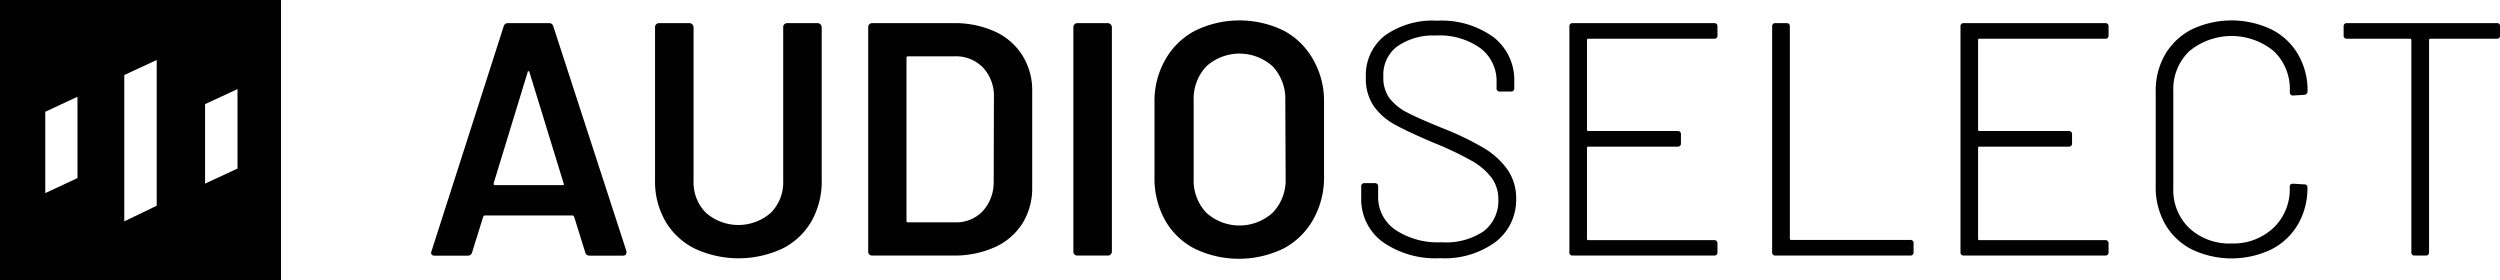 <svg viewBox="0 0 225.9 25.3" xmlns="http://www.w3.org/2000/svg" data-name="Ebene 1" id="fa90f80e-203a-413d-a503-1a6eb89310a9"><defs><style>.a3ab0198-5345-41d3-b502-4c30735e960f{fill:#010101;}</style></defs><path d="M50,2.39a.38.38,0,0,0-.39-.3H45.9a.38.38,0,0,0-.39.3L39,22.67A.34.34,0,0,0,39,23a.33.33,0,0,0,.27.1h3a.38.38,0,0,0,.39-.3l1-3.21q.06-.12.15-.12h7.92q.09,0,.15.12l1,3.21a.38.38,0,0,0,.39.3h3q.33,0,.33-.27a.33.33,0,0,0,0-.15Zm.78,14.34H44.73q-.15,0-.12-.18l3.06-10q0-.12.09-.12s.07,0,.09.12l3.09,10.05Q51,16.73,50.82,16.73Z" class="a3ab0198-5345-41d3-b502-4c30735e960f"></path><path d="M0,25.3H25.39V0H0Zm18.53-8.71V9.41l2.93-1.36v7.18Zm-4.37,2L11.23,20V6.78l2.93-1.36ZM4.09,17.45h0V10.1L7,8.74v7.35Z" class="a3ab0198-5345-41d3-b502-4c30735e960f"></path><path d="M73.89,2.09H71.13a.36.36,0,0,0-.26.11.33.33,0,0,0-.1.25V16.34a3.9,3.9,0,0,1-1.11,2.88,4.45,4.45,0,0,1-5.88,0,3.9,3.9,0,0,1-1.11-2.88V2.45a.38.38,0,0,0-.36-.36H59.55a.36.36,0,0,0-.26.11.33.33,0,0,0-.1.25V16.28A7.18,7.18,0,0,0,60.13,20a6.35,6.35,0,0,0,2.66,2.47,9.38,9.38,0,0,0,7.89,0A6.24,6.24,0,0,0,73.32,20a7.27,7.27,0,0,0,.93-3.71V2.45a.38.38,0,0,0-.36-.36Z" class="a3ab0198-5345-41d3-b502-4c30735e960f"></path><path d="M89.88,2.84a8.84,8.84,0,0,0-3.75-.75H78.81a.36.36,0,0,0-.26.11.33.33,0,0,0-.1.25V22.73a.34.34,0,0,0,.36.36h7.32a8.84,8.84,0,0,0,3.75-.75,5.71,5.71,0,0,0,2.5-2.14,6,6,0,0,0,.89-3.26V8.24A5.93,5.93,0,0,0,92.38,5,5.73,5.73,0,0,0,89.88,2.84ZM89.79,16.4a3.88,3.88,0,0,1-1,2.69,3.3,3.3,0,0,1-2.53,1h-4.2a.13.13,0,0,1-.15-.15V5.24a.13.13,0,0,1,.15-.15h4.17a3.4,3.4,0,0,1,2.58,1,3.75,3.75,0,0,1,1,2.71Z" class="a3ab0198-5345-41d3-b502-4c30735e960f"></path><path d="M205.23,2.65a8.39,8.39,0,0,0-7.17,0,5.9,5.9,0,0,0-2.42,2.27,6.52,6.52,0,0,0-.85,3.37v8.55a6.72,6.72,0,0,0,.85,3.41,5.82,5.82,0,0,0,2.42,2.29,8.34,8.34,0,0,0,7.17,0,5.85,5.85,0,0,0,2.41-2.26,6.5,6.5,0,0,0,.86-3.35q0-.27-.3-.27l-1-.06q-.3,0-.3.27v.06a4.8,4.8,0,0,1-1.44,3.63A5.28,5.28,0,0,1,201.66,22a5.34,5.34,0,0,1-3.83-1.38,4.77,4.77,0,0,1-1.45-3.63V8.24a4.74,4.74,0,0,1,1.44-3.61,6,6,0,0,1,7.65,0,4.74,4.74,0,0,1,1.44,3.61v.09a.27.27,0,0,0,.3.3l1-.06a.29.29,0,0,0,.21-.09.32.32,0,0,0,.09-.24v0a6.4,6.4,0,0,0-.86-3.33A5.78,5.78,0,0,0,205.23,2.65Z" class="a3ab0198-5345-41d3-b502-4c30735e960f"></path><path d="M100.11,2.09H97.35a.36.36,0,0,0-.26.11.33.33,0,0,0-.1.25V22.73a.34.34,0,0,0,.36.36h2.76a.33.33,0,0,0,.25-.1.36.36,0,0,0,.11-.26V2.45a.38.38,0,0,0-.36-.36Z" class="a3ab0198-5345-41d3-b502-4c30735e960f"></path><path d="M225.6,2.09H212.07a.27.27,0,0,0-.3.3V3.2a.27.27,0,0,0,.3.3h5.7a.11.11,0,0,1,.12.12V22.79a.27.27,0,0,0,.3.3h1a.27.27,0,0,0,.3-.3V3.62a.11.11,0,0,1,.12-.12h6a.27.27,0,0,0,.3-.3V2.39A.27.27,0,0,0,225.6,2.09Z" class="a3ab0198-5345-41d3-b502-4c30735e960f"></path><path d="M172.62,21.68H161.85a.11.11,0,0,1-.12-.12V2.39a.27.27,0,0,0-.3-.3h-1a.27.27,0,0,0-.3.3v20.4a.27.27,0,0,0,.3.3h12.18a.27.27,0,0,0,.3-.3V22A.27.27,0,0,0,172.62,21.68Z" class="a3ab0198-5345-41d3-b502-4c30735e960f"></path><path d="M190.23,2.09H177.45a.27.27,0,0,0-.3.3v20.4a.27.27,0,0,0,.3.3h12.78a.27.27,0,0,0,.3-.3V22a.27.27,0,0,0-.3-.3H178.86a.11.11,0,0,1-.12-.12V13.37a.11.11,0,0,1,.12-.12h8.07a.27.27,0,0,0,.3-.3v-.81a.27.27,0,0,0-.3-.3h-8.07a.11.11,0,0,1-.12-.12V3.62a.11.11,0,0,1,.12-.12h11.37a.27.27,0,0,0,.3-.3V2.39A.27.27,0,0,0,190.23,2.09Z" class="a3ab0198-5345-41d3-b502-4c30735e960f"></path><path d="M116,2.77a9.11,9.11,0,0,0-8,0,6.6,6.6,0,0,0-2.68,2.58,7.5,7.5,0,0,0-1,3.82V16a7.76,7.76,0,0,0,.94,3.87,6.48,6.48,0,0,0,2.69,2.6,9.22,9.22,0,0,0,8,0,6.6,6.6,0,0,0,2.69-2.6,7.66,7.66,0,0,0,1-3.87V9.17a7.5,7.5,0,0,0-1-3.82A6.62,6.62,0,0,0,116,2.77Zm.17,13.36A4.24,4.24,0,0,1,115,19.22a4.47,4.47,0,0,1-6,0,4.24,4.24,0,0,1-1.14-3.09v-7A4.28,4.28,0,0,1,109,6a4.47,4.47,0,0,1,6,0,4.28,4.28,0,0,1,1.14,3.12Z" class="a3ab0198-5345-41d3-b502-4c30735e960f"></path><path d="M154.89,2.09H142.11a.27.27,0,0,0-.3.3v20.4a.27.27,0,0,0,.3.3h12.78a.27.27,0,0,0,.3-.3V22a.27.27,0,0,0-.3-.3H143.52a.11.11,0,0,1-.12-.12V13.37a.11.11,0,0,1,.12-.12h8.07a.27.27,0,0,0,.3-.3v-.81a.27.27,0,0,0-.3-.3h-8.07a.11.11,0,0,1-.12-.12V3.62a.11.11,0,0,1,.12-.12h11.37a.27.27,0,0,0,.3-.3V2.39A.27.27,0,0,0,154.89,2.09Z" class="a3ab0198-5345-41d3-b502-4c30735e960f"></path><path d="M134.05,13.36a25.74,25.74,0,0,0-3.58-1.73c-1.48-.6-2.58-1.08-3.29-1.45a4.77,4.77,0,0,1-1.63-1.31A3.14,3.14,0,0,1,125,6.92a3.21,3.21,0,0,1,1.23-2.71,5.66,5.66,0,0,1,3.51-1,6.32,6.32,0,0,1,4.05,1.16,3.7,3.7,0,0,1,1.44,3v.6a.27.27,0,0,0,.3.3h1a.27.27,0,0,0,.3-.3V7.37a4.9,4.9,0,0,0-1.86-4,8,8,0,0,0-5.13-1.5,7.42,7.42,0,0,0-4.7,1.34A4.54,4.54,0,0,0,123.42,7a4.37,4.37,0,0,0,.72,2.6,5.69,5.69,0,0,0,1.9,1.66c.79.44,2,1,3.53,1.65A28.92,28.92,0,0,1,133,14.54a5.77,5.77,0,0,1,1.8,1.55,3.25,3.25,0,0,1,.59,1.93,3.45,3.45,0,0,1-1.32,2.87,6.07,6.07,0,0,1-3.81,1,6.89,6.89,0,0,1-4.2-1.14,3.57,3.57,0,0,1-1.53-3v-.9a.27.27,0,0,0-.3-.3h-.93a.27.27,0,0,0-.3.3v1a4.78,4.78,0,0,0,1.92,4,8.32,8.32,0,0,0,5.22,1.48,7.76,7.76,0,0,0,5-1.47A4.78,4.78,0,0,0,137,18a4.53,4.53,0,0,0-.78-2.67A7,7,0,0,0,134.05,13.36Z" class="a3ab0198-5345-41d3-b502-4c30735e960f"></path></svg>